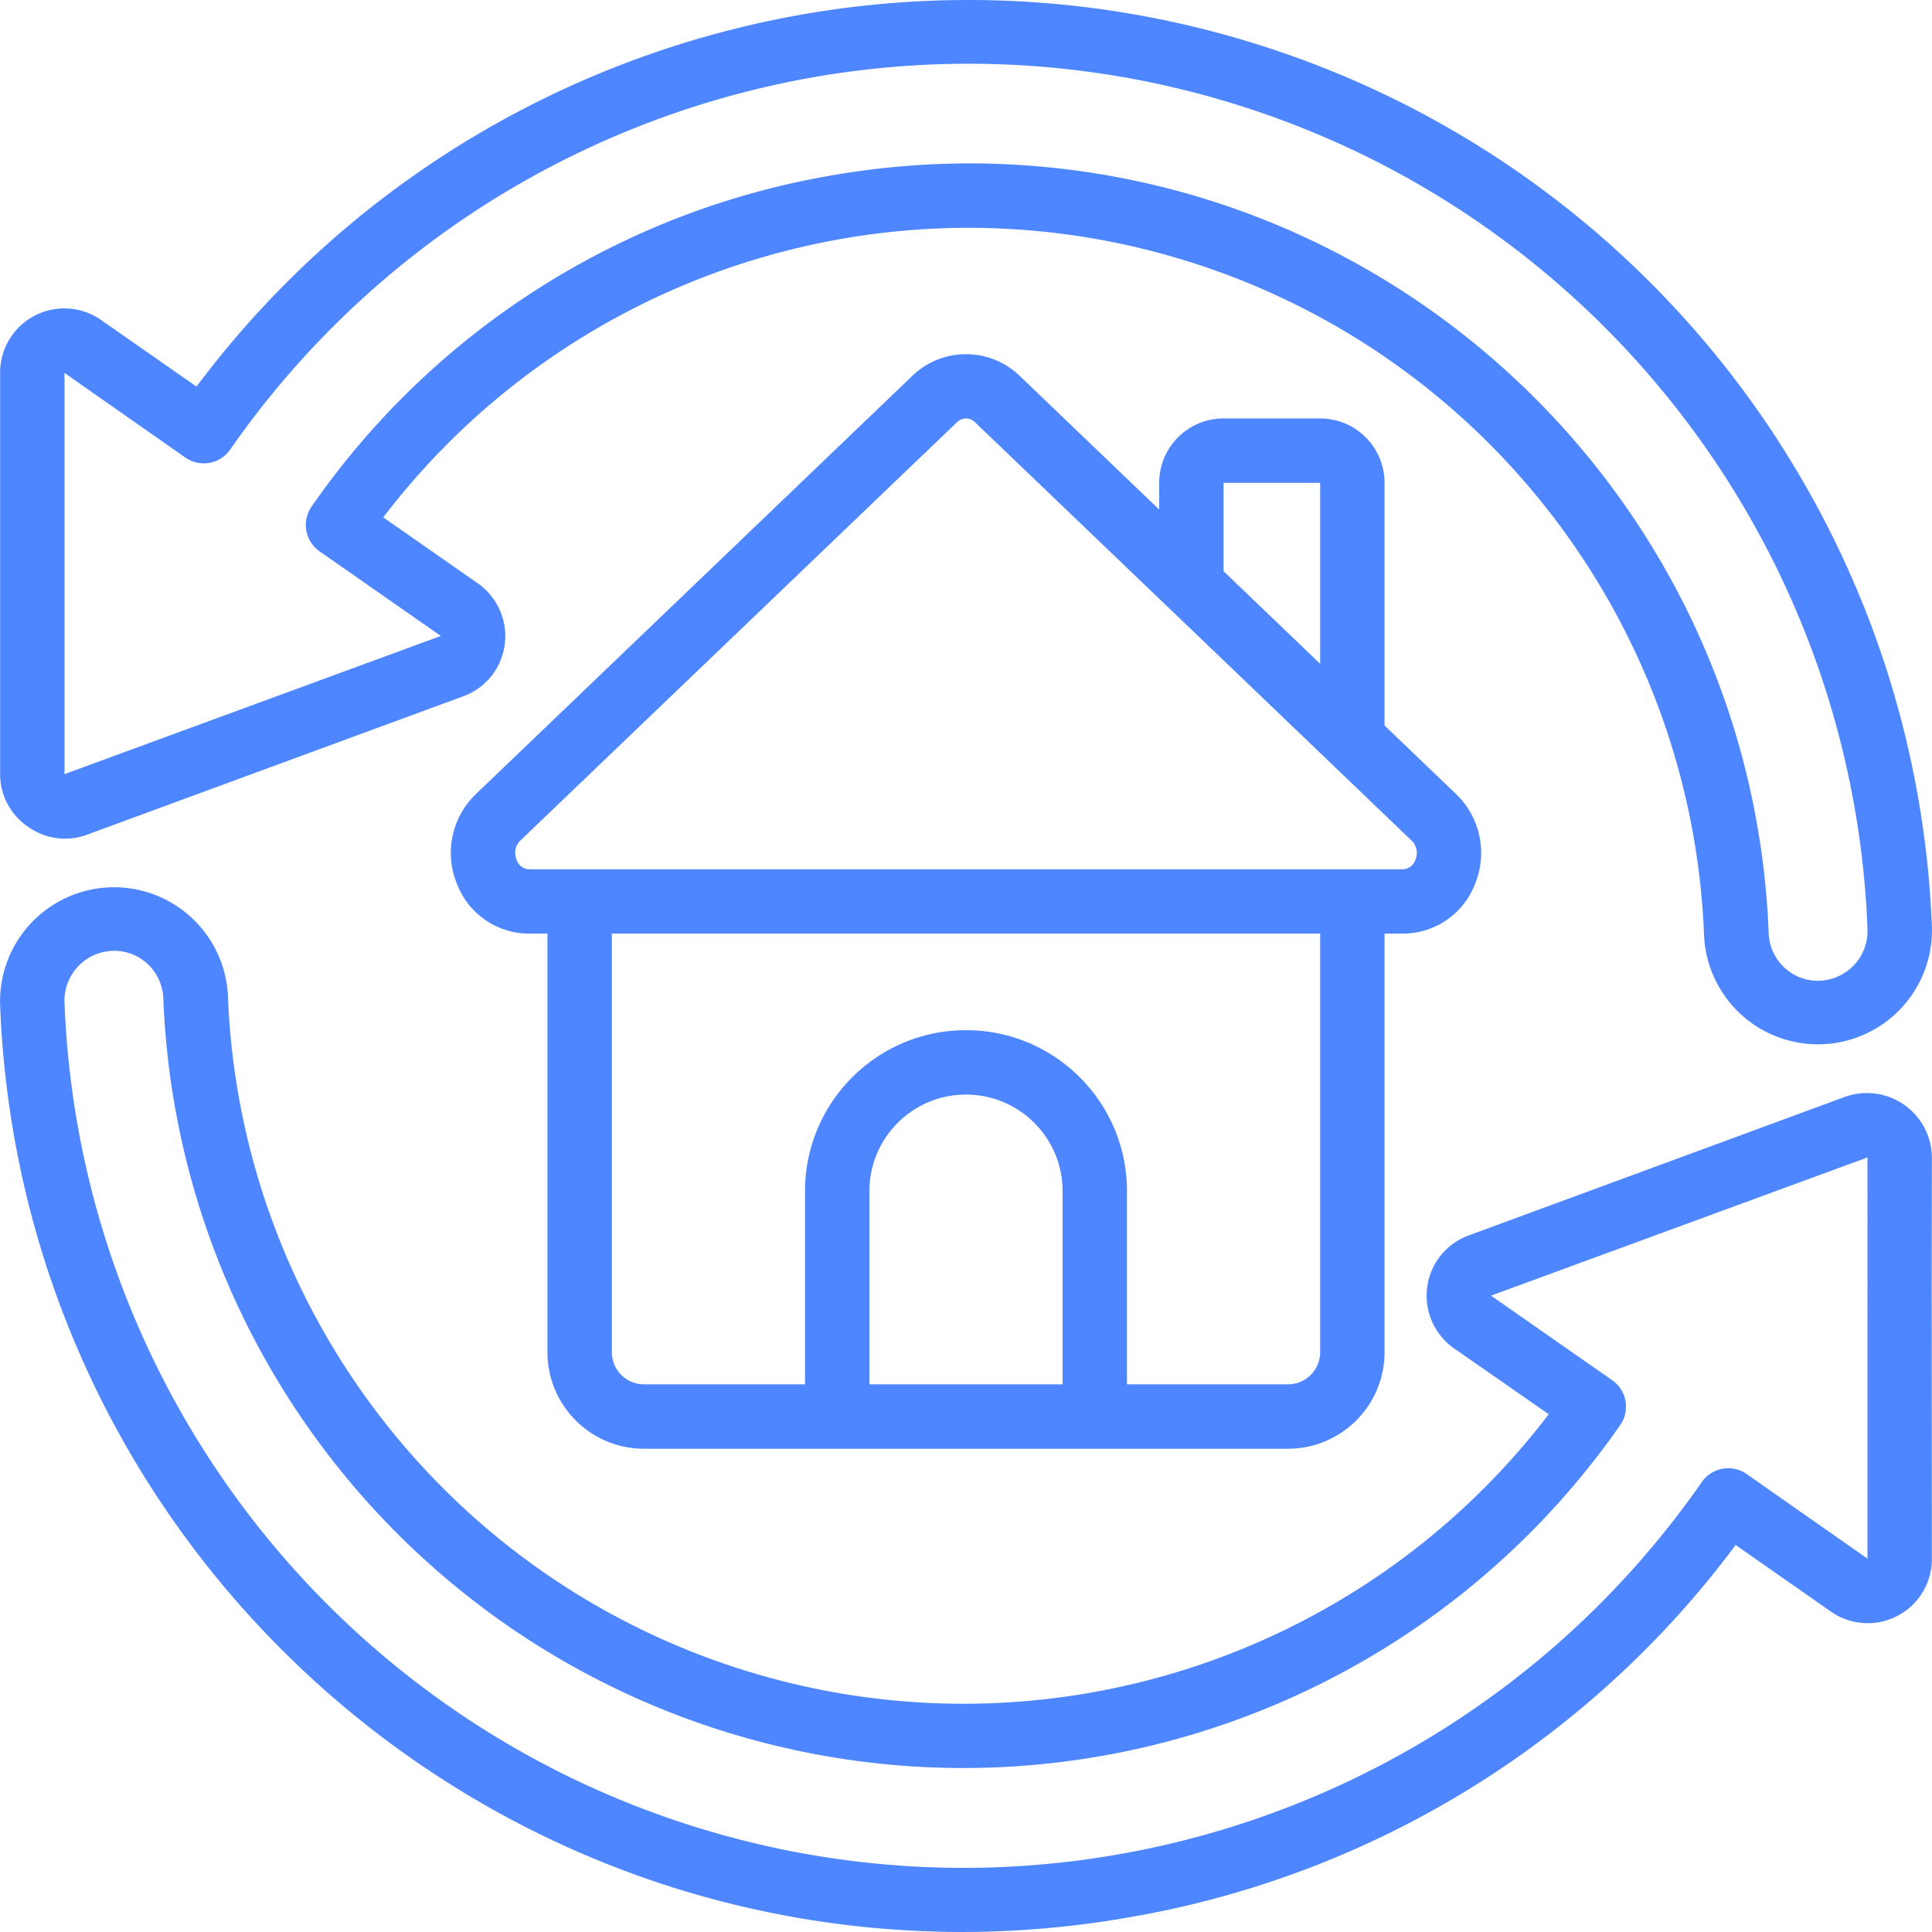 <?xml version="1.0" encoding="UTF-8"?> <svg xmlns="http://www.w3.org/2000/svg" xmlns:xlink="http://www.w3.org/1999/xlink" version="1.1" width="512" height="512" x="0" y="0" viewBox="0 0 512.063 512.063" style="enable-background:new 0 0 512 512" xml:space="preserve" class=""><g><path d="M512.031 306.776a17.22 17.22 0 0 0-23.04-16.06l-99.627 36.693a16.904 16.904 0 0 0-11.093 13.722 17.067 17.067 0 0 0 7.185 16.299l25.028 17.399c-49.944 65.428-135.575 92.478-214.042 67.613S63.552 346.148 60.405 263.896a30.214 30.214 0 0 0-60.373 2.542C5.32 403.335 117.643 511.694 254.64 512.063a259.186 259.186 0 0 0 45.414-4.028 253.782 253.782 0 0 0 159.966-98.543l25.182 17.604a17.015 17.015 0 0 0 26.829-13.952l-.06-71.834zm-49.092 83.909a8.533 8.533 0 0 0-11.887 2.117c-58.549 84.144-164.329 121.446-262.708 92.639-98.378-28.809-167.331-117.275-171.246-219.71a13.2 13.2 0 0 1 10.283-13.397 12.954 12.954 0 0 1 10.786 2.347 13.16 13.16 0 0 1 5.12 9.95c3.542 91.115 64.898 169.781 152.408 195.405s181.606-7.524 233.734-82.338a8.533 8.533 0 0 0-2.108-11.87l-32.137-22.426 99.78-36.634V413.111zM7.31 219.036a14.43 14.43 0 0 0 2.082 1.289 16.673 16.673 0 0 0 13.653.913l99.627-36.651a16.904 16.904 0 0 0 11.093-13.722 17.067 17.067 0 0 0-7.185-16.299l-25.003-17.442c49.944-65.428 135.575-92.478 214.042-67.613s132.891 96.295 136.038 178.547a30.214 30.214 0 0 0 60.373-2.542C507.779 137.4 435.898 43.68 332.58 11.546S116.905 15.83 52.083 102.464L26.86 84.858A17.015 17.015 0 0 0 .031 98.801v106.257a16.788 16.788 0 0 0 7.279 13.978zm41.814-97.766a8.532 8.532 0 0 0 11.887-2.117C119.559 35.01 225.34-2.292 323.718 26.515S491.05 143.789 494.965 246.224a13.2 13.2 0 0 1-10.283 13.397 13.005 13.005 0 0 1-10.786-2.347 13.16 13.16 0 0 1-5.12-9.95c-4.401-113.715-97.708-203.72-211.507-204.023a215.142 215.142 0 0 0-37.683 3.337 210.878 210.878 0 0 0-136.994 87.62 8.533 8.533 0 0 0 2.108 11.87l32.137 22.426-99.738 36.625V98.845z" fill="#4d86ff" opacity="1" data-original="#000000" class=""></path><path d="M170.698 383.977h170.667c14.138 0 25.6-11.462 25.6-25.6V247.444h4.77a20.481 20.481 0 0 0 19.226-13.201 21.615 21.615 0 0 0-5.026-23.774l-18.97-18.176v-64.316c0-9.426-7.641-17.067-17.067-17.067h-25.6c-9.426 0-17.067 7.641-17.067 17.067v7.074l-37.009-35.465c-7.927-7.618-20.455-7.618-28.382 0L126.128 210.469a21.58 21.58 0 0 0-5.026 23.774 20.48 20.48 0 0 0 19.217 13.201h4.779v110.933c0 14.139 11.461 25.6 25.6 25.6zm59.733-17.066v-51.2c0-14.138 11.462-25.6 25.6-25.6s25.6 11.462 25.6 25.6v51.2zm119.467-8.534a8.533 8.533 0 0 1-8.533 8.533h-42.667v-51.2c0-23.564-19.103-42.667-42.667-42.667s-42.667 19.103-42.667 42.667v51.2h-42.667a8.533 8.533 0 0 1-8.533-8.533V247.444h187.733v110.933zm-25.6-230.4h25.6v47.957l-25.6-24.533zm-187.366 99.909a4.576 4.576 0 0 1 .998-5.12l115.712-110.857a3.477 3.477 0 0 1 2.389-.998 3.414 3.414 0 0 1 2.381.998l51.2 49.058.358.333 42.334 40.567c.094.102.188.188.29.282l21.538 20.642a4.572 4.572 0 0 1 .998 5.12 3.627 3.627 0 0 1-3.413 2.492H140.319a3.626 3.626 0 0 1-3.387-2.517z" fill="#4d86ff" opacity="1" data-original="#000000" class=""></path></g></svg> 